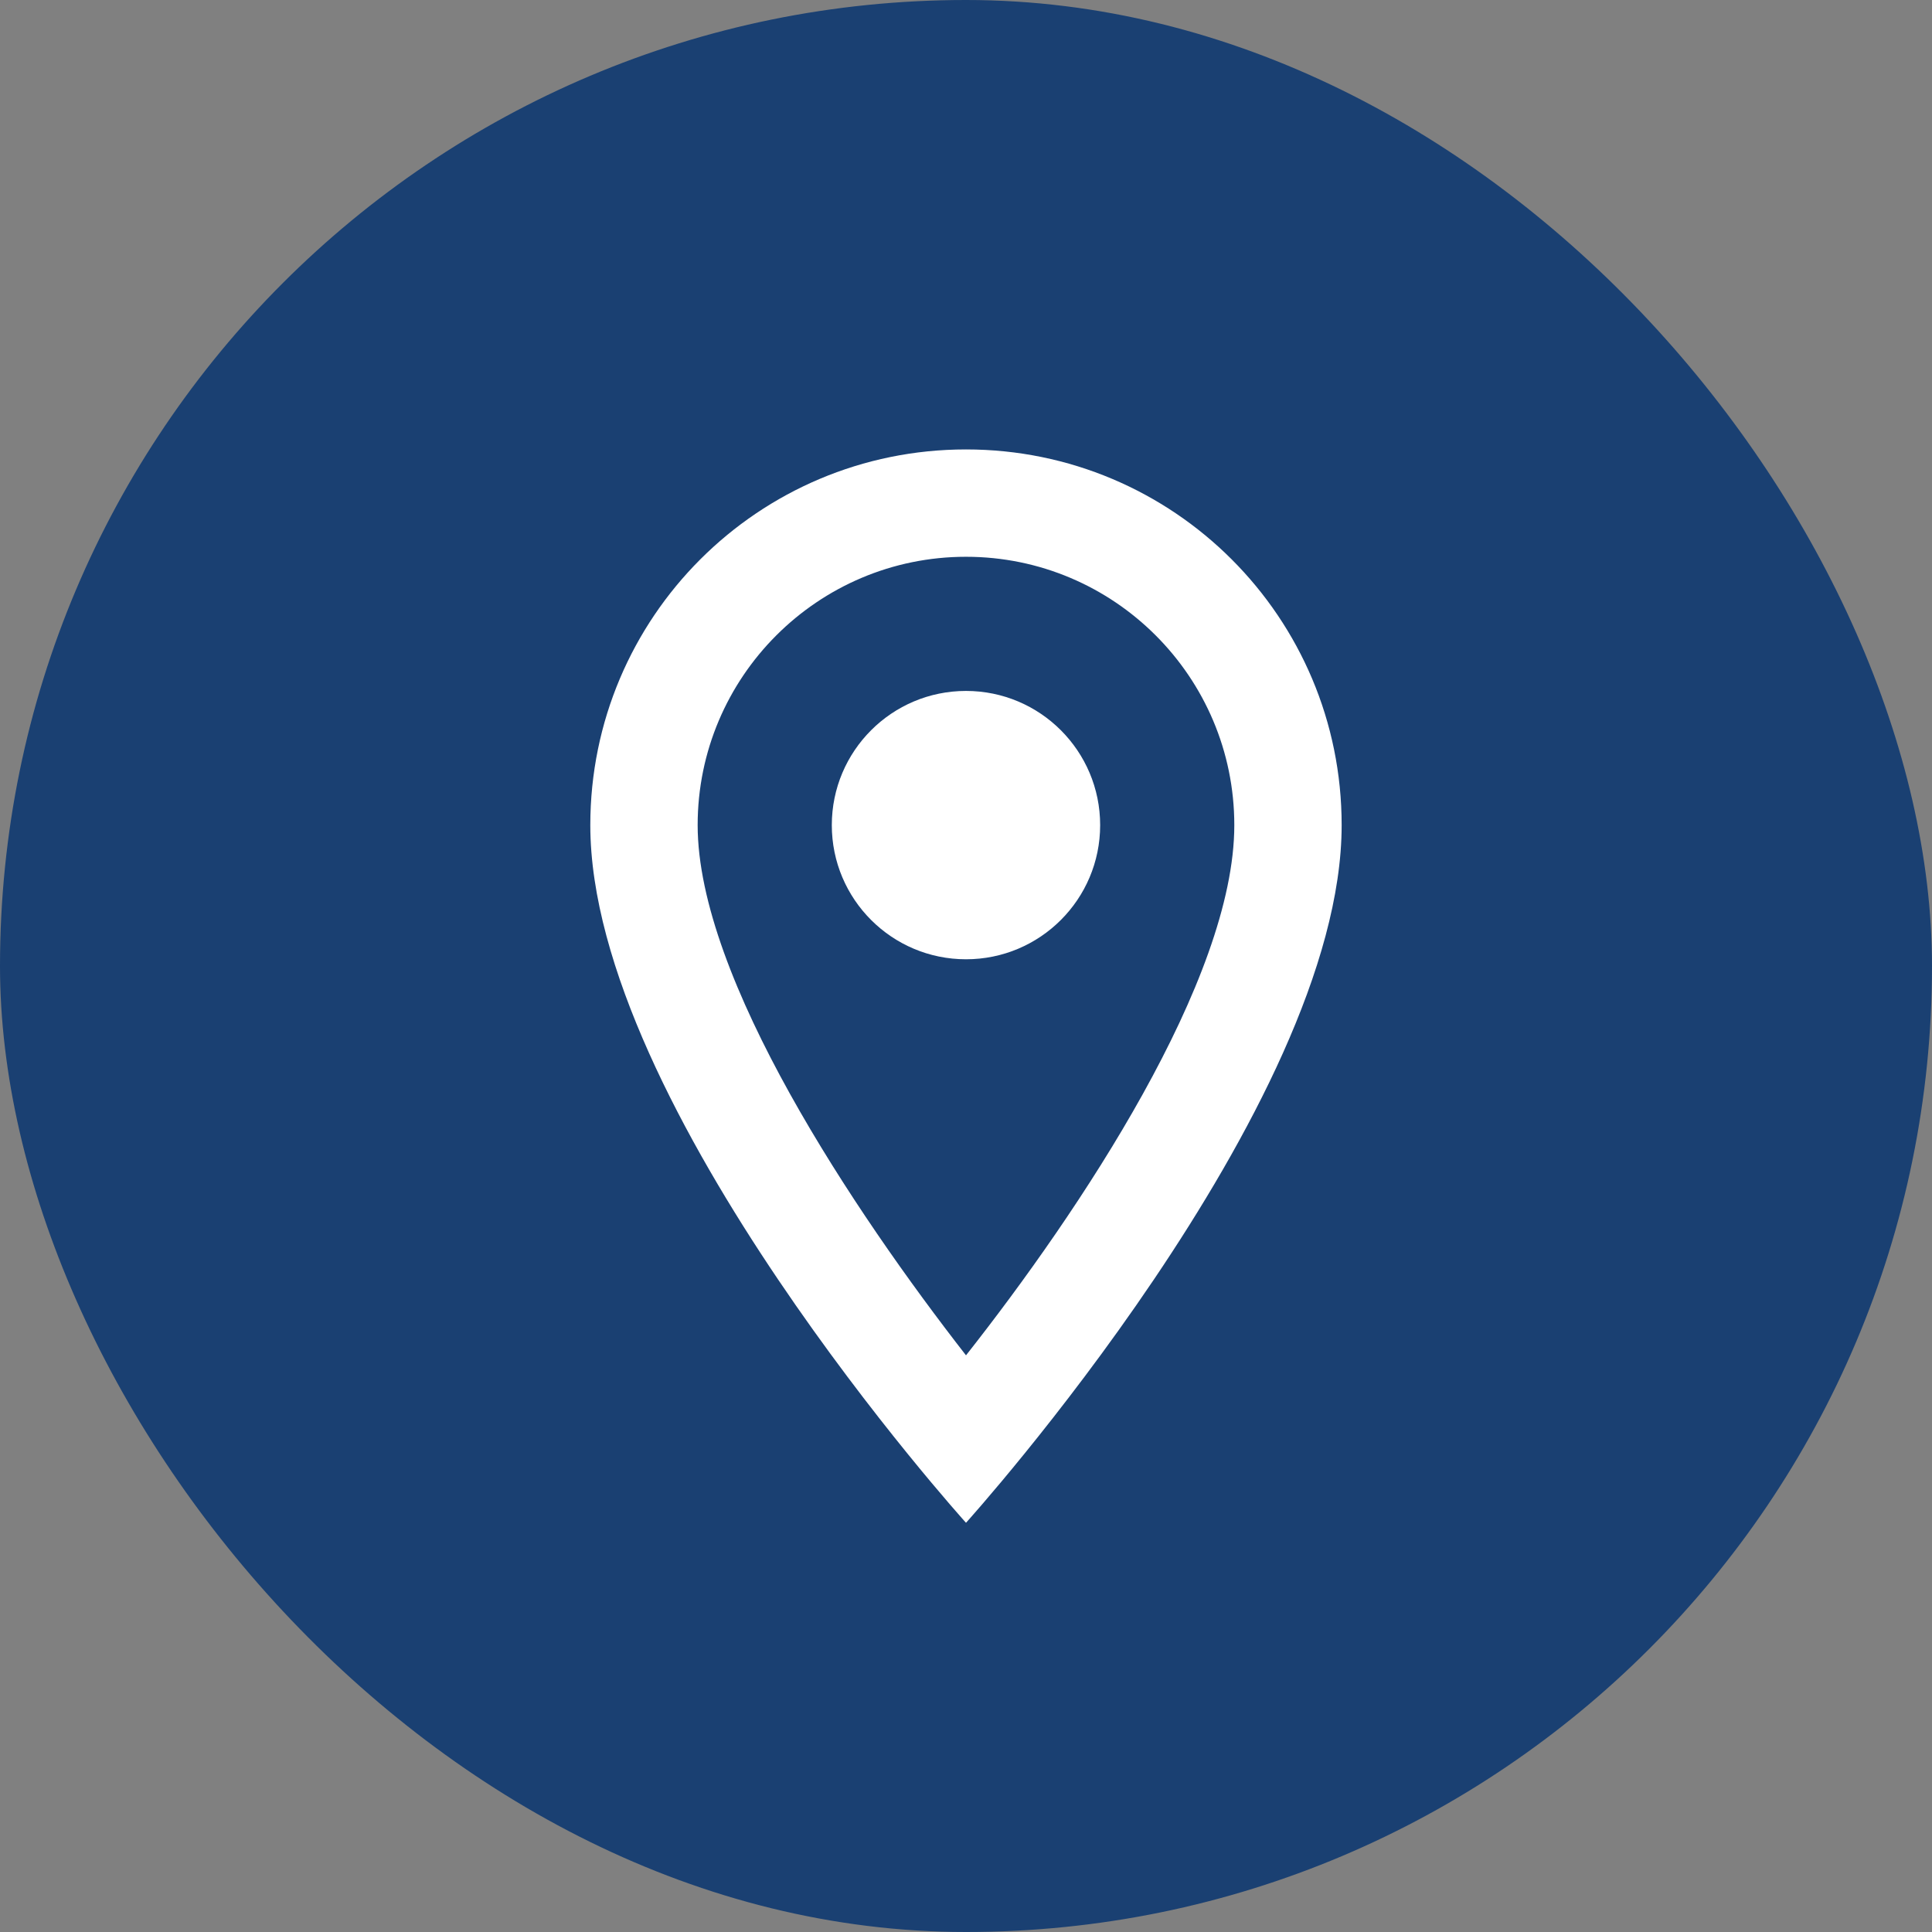 <svg width="48" height="48" viewBox="0 0 48 48" fill="none" xmlns="http://www.w3.org/2000/svg">
<rect x="0" y="0" width="48" height="48" fill="#808080" stroke="none"/>
<rect width="48" height="48" rx="24" fill="#1A4072"/>
<path d="M24 11.166C18.84 11.166 14.666 15.34 14.666 20.5C14.666 27.5 24 37.833 24 37.833C24 37.833 33.333 27.5 33.333 20.5C33.333 15.34 29.16 11.166 24 11.166ZM17.333 20.5C17.333 16.82 20.32 13.833 24 13.833C27.68 13.833 30.666 16.82 30.666 20.5C30.666 24.34 26.826 30.087 24 33.673C21.227 30.113 17.333 24.3 17.333 20.5Z" fill="white"/>
<path d="M24 23.833C25.841 23.833 27.333 22.341 27.333 20.5C27.333 18.659 25.841 17.166 24 17.166C22.159 17.166 20.666 18.659 20.666 20.5C20.666 22.341 22.159 23.833 24 23.833Z" fill="white"/>
</svg>
